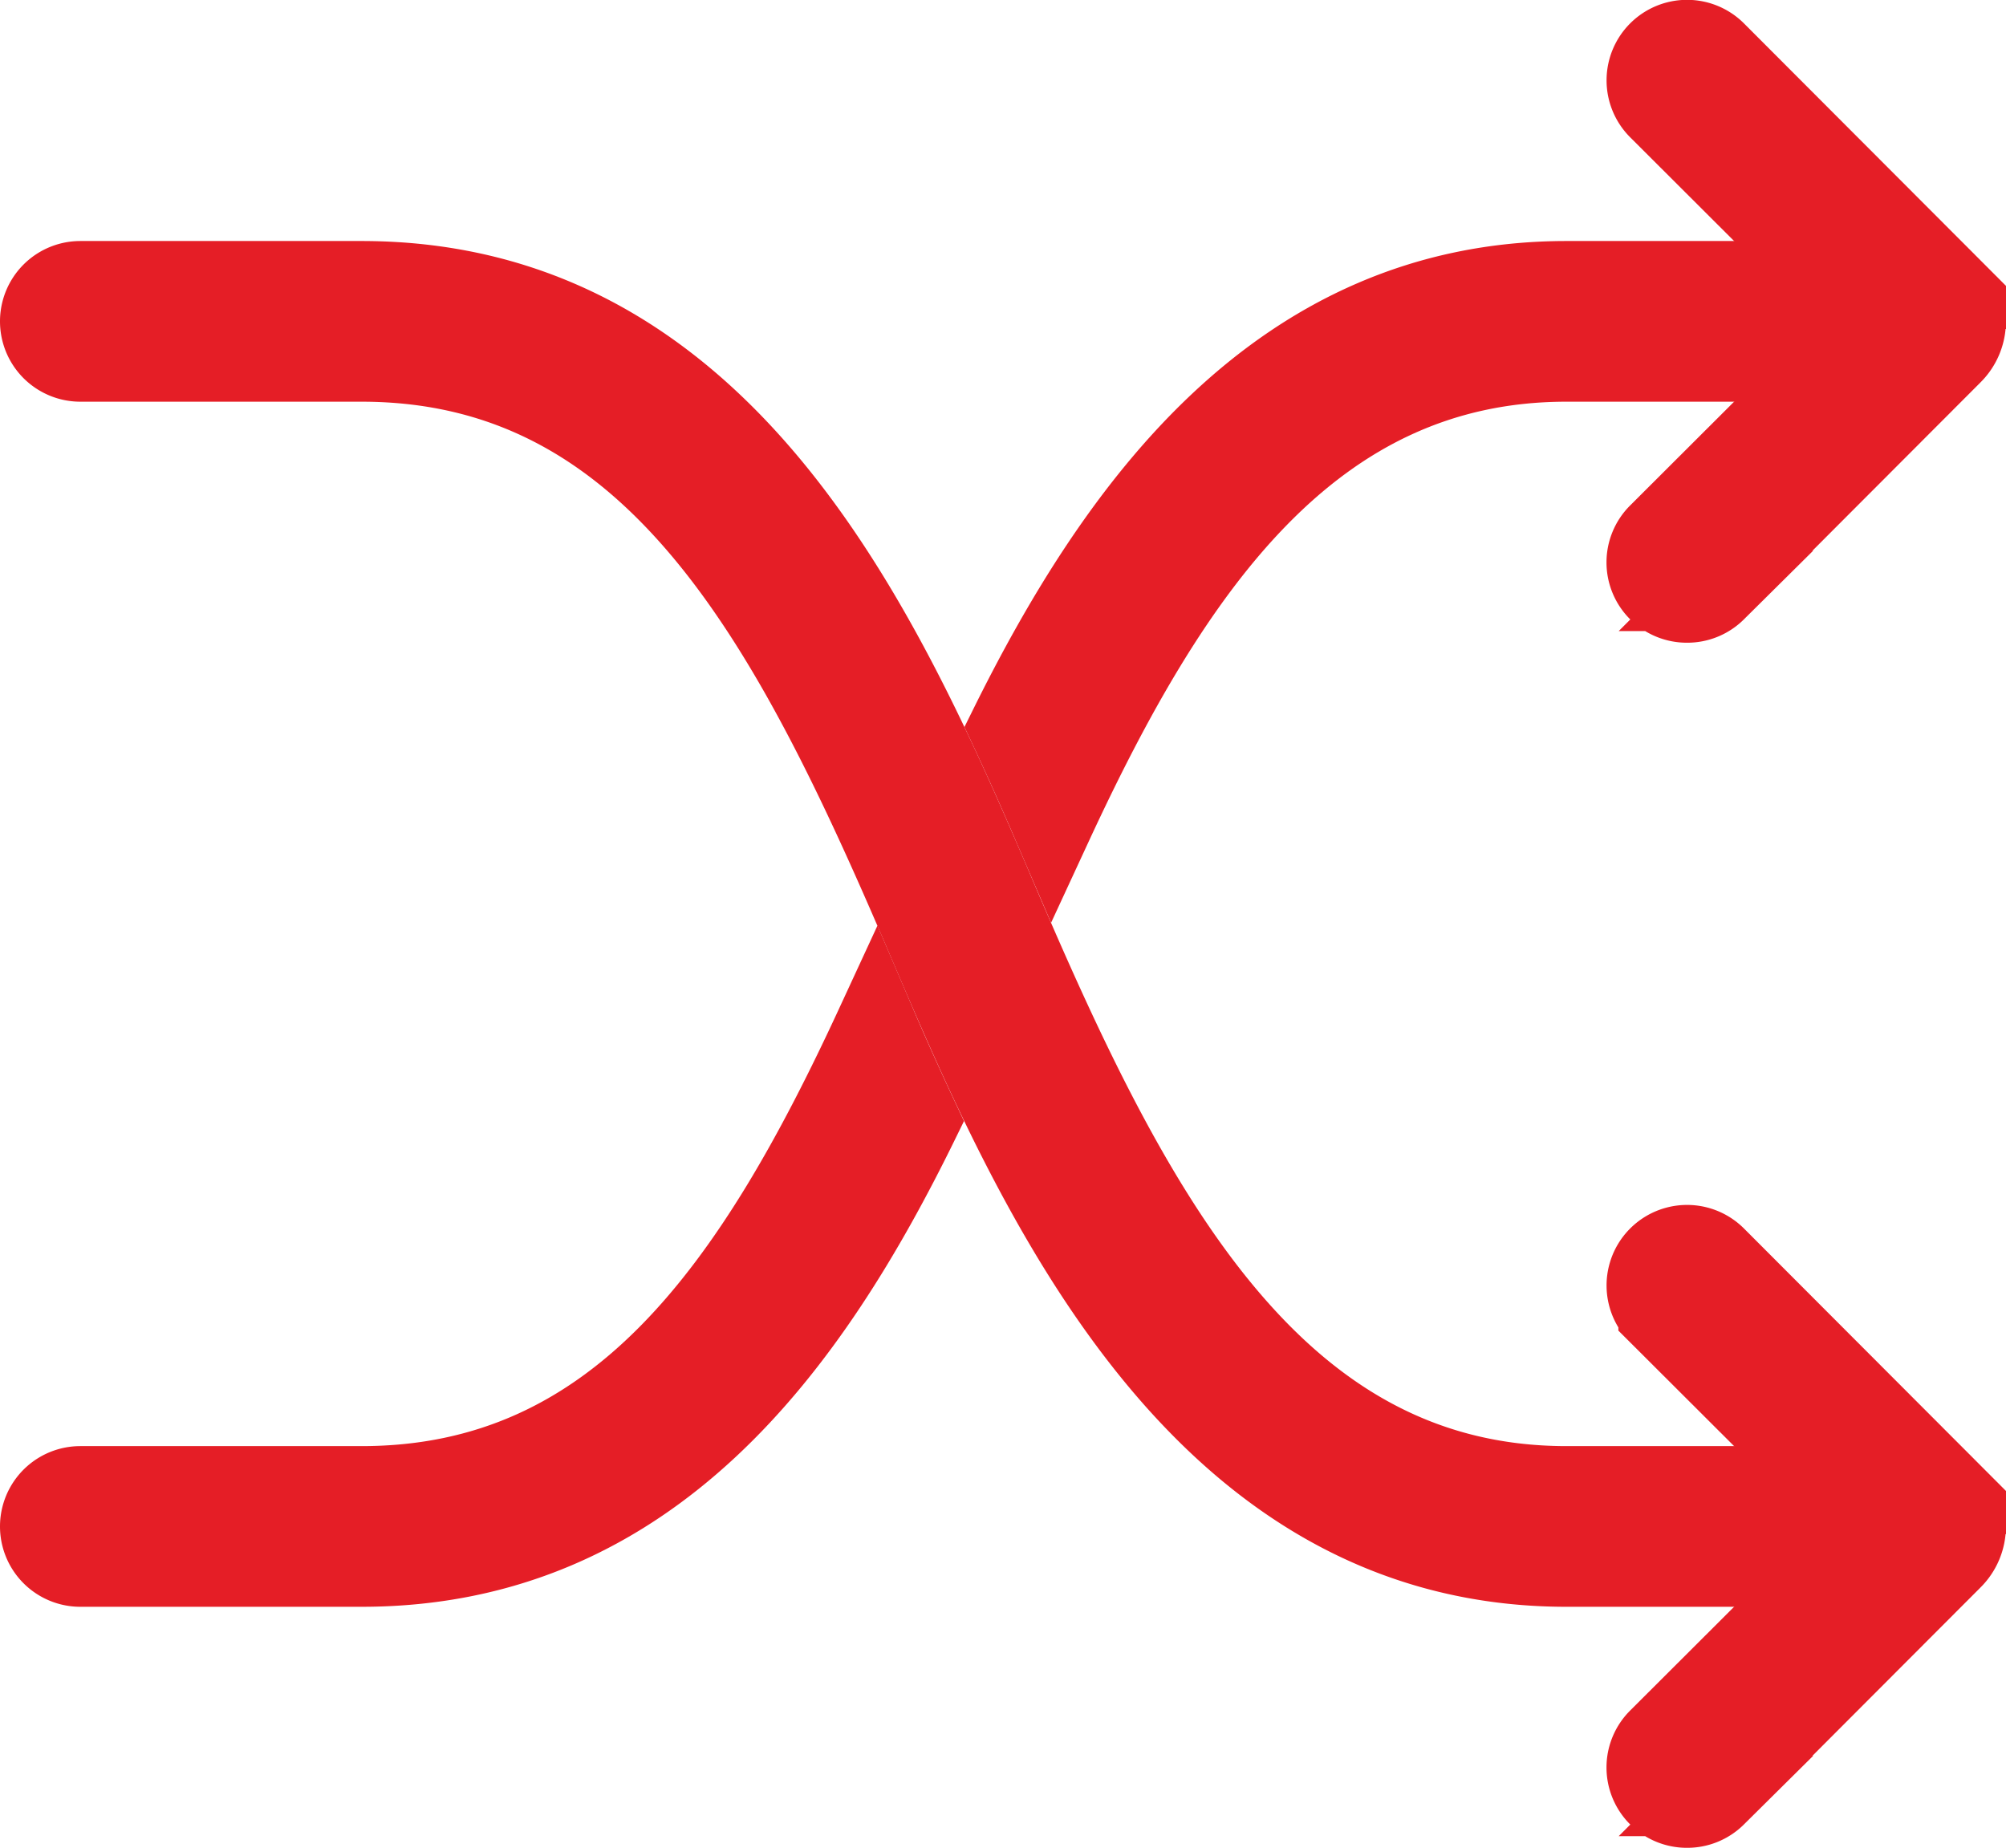 <svg id="icons" xmlns="http://www.w3.org/2000/svg" viewBox="0 0 49.94 46"><defs><style>.cls-1{fill:#e51e26;stroke:#e51e26;stroke-miterlimit:10;stroke-width:2px;}</style></defs><title>icon_co-branding</title><path class="cls-1" d="M21.31,25C18.3,31.51,14.9,36.5,8.5,36.5h-7a1,1,0,0,0,0,2h7c7.23,0,11.17-5.54,13.89-11.1C22,26.57,21.64,25.77,21.31,25Z" transform="translate(0.5 0.5)"/><path class="cls-1" d="M46.5,6.5h-8c-7.17,0-11.19,5.67-13.88,11.11.38.81.74,1.62,1.08,2.41C28.64,13.67,32.13,8.5,38.5,8.5h8a1,1,0,0,0,0-2Z" transform="translate(0.5 0.5)"/><path class="cls-1" d="M41.5,14.5a1,1,0,0,1-.71-.29,1,1,0,0,1,0-1.42l5.3-5.29-5.3-5.29A1,1,0,0,1,42.21.79l5.89,5.9a1.14,1.14,0,0,1,0,1.62l-5.89,5.9A1,1,0,0,1,41.5,14.5Z" transform="translate(0.5 0.5)"/><path class="cls-1" d="M41.5,44.5a1,1,0,0,1-.71-.29,1,1,0,0,1,0-1.42l5.3-5.29-5.3-5.29a1,1,0,0,1,1.42-1.42l5.89,5.9a1.14,1.14,0,0,1,0,1.62l-5.89,5.9A1,1,0,0,1,41.5,44.5Z" transform="translate(0.5 0.5)"/><path class="cls-1" d="M46.5,38.5h-8c-9.23,0-13.26-9.39-15.92-15.61C19.21,15,15.82,8.5,8.5,8.5h-7a1,1,0,0,1,0-2h7c9.23,0,13.1,9,15.92,15.61C27.67,29.69,31.19,36.5,38.5,36.5h8a1,1,0,0,1,0,2Z" transform="translate(0.5 0.5)"/></svg>